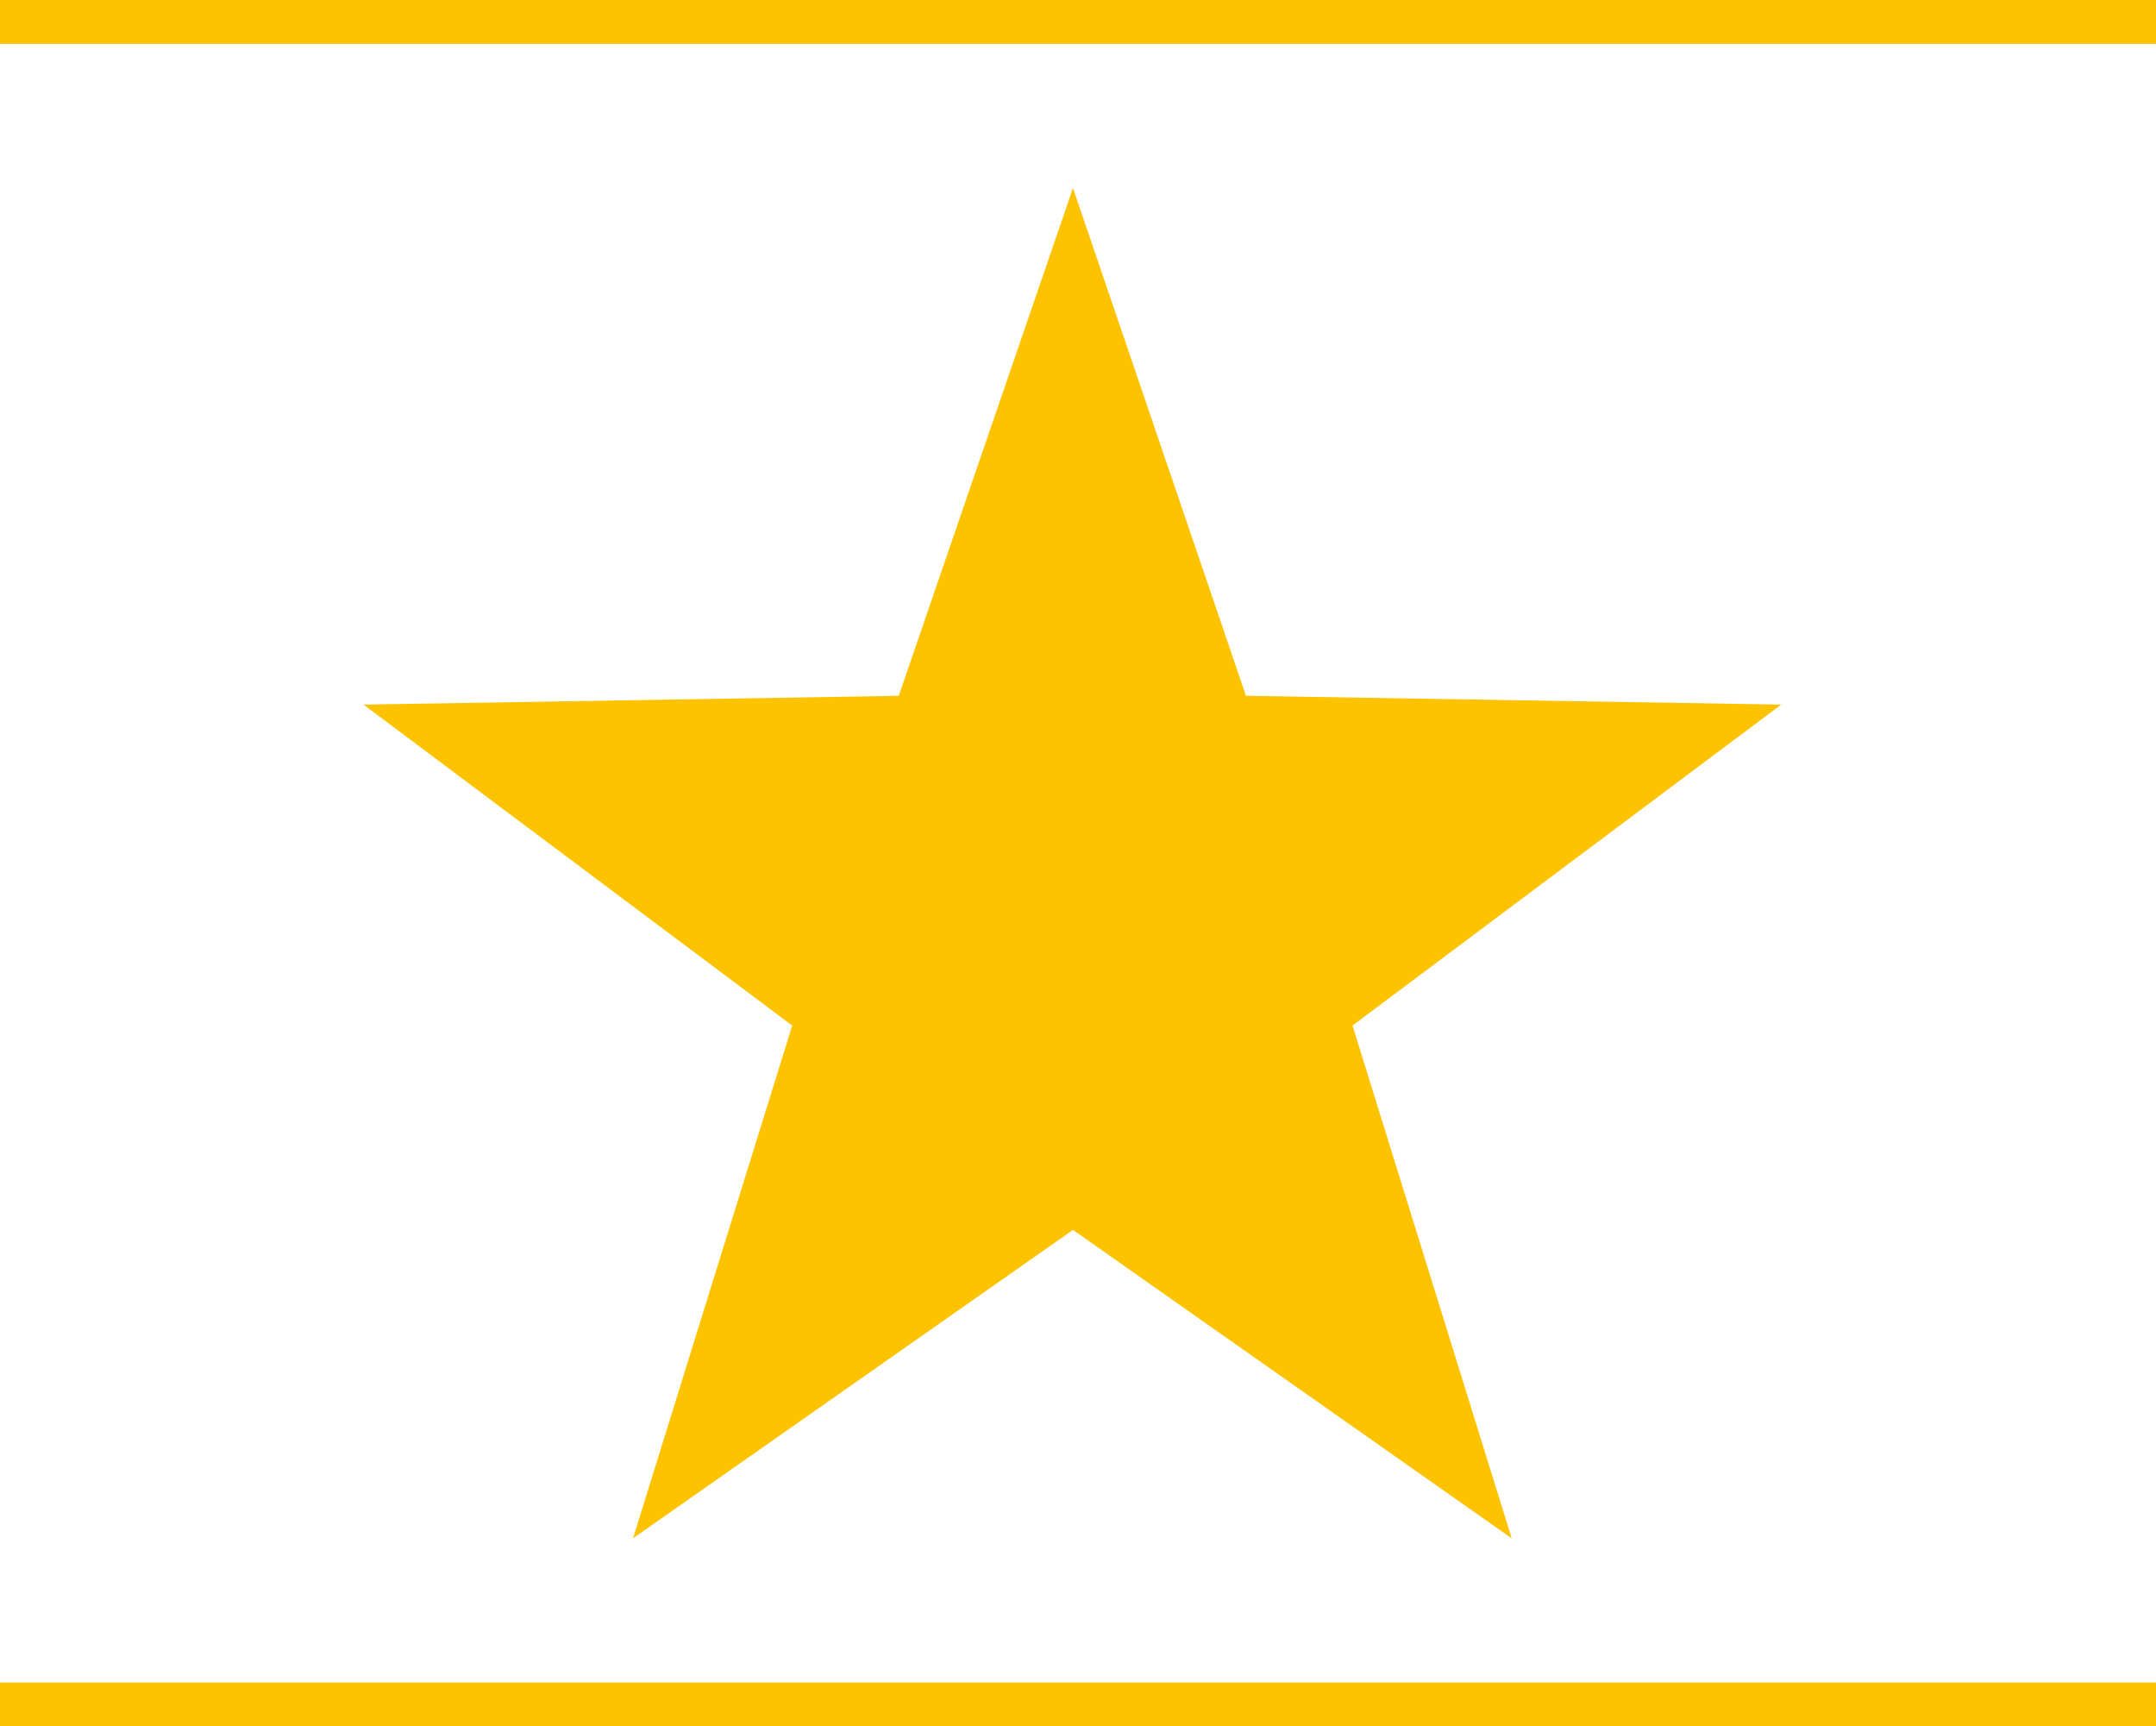 <svg xmlns="http://www.w3.org/2000/svg" viewBox="0 0 172 137.7"><path d="M50.5 122.7l35.1-24.6 35 24.6-12.7-40.9 34.2-25.6-42.7-.7L85.6 15 71.7 55.5l-42.7.7 34.2 25.6-12.7 40.9zM0 134.2h172v3.5H0zM0 0h172v3.5H0z" fill="#fdc300"/></svg>